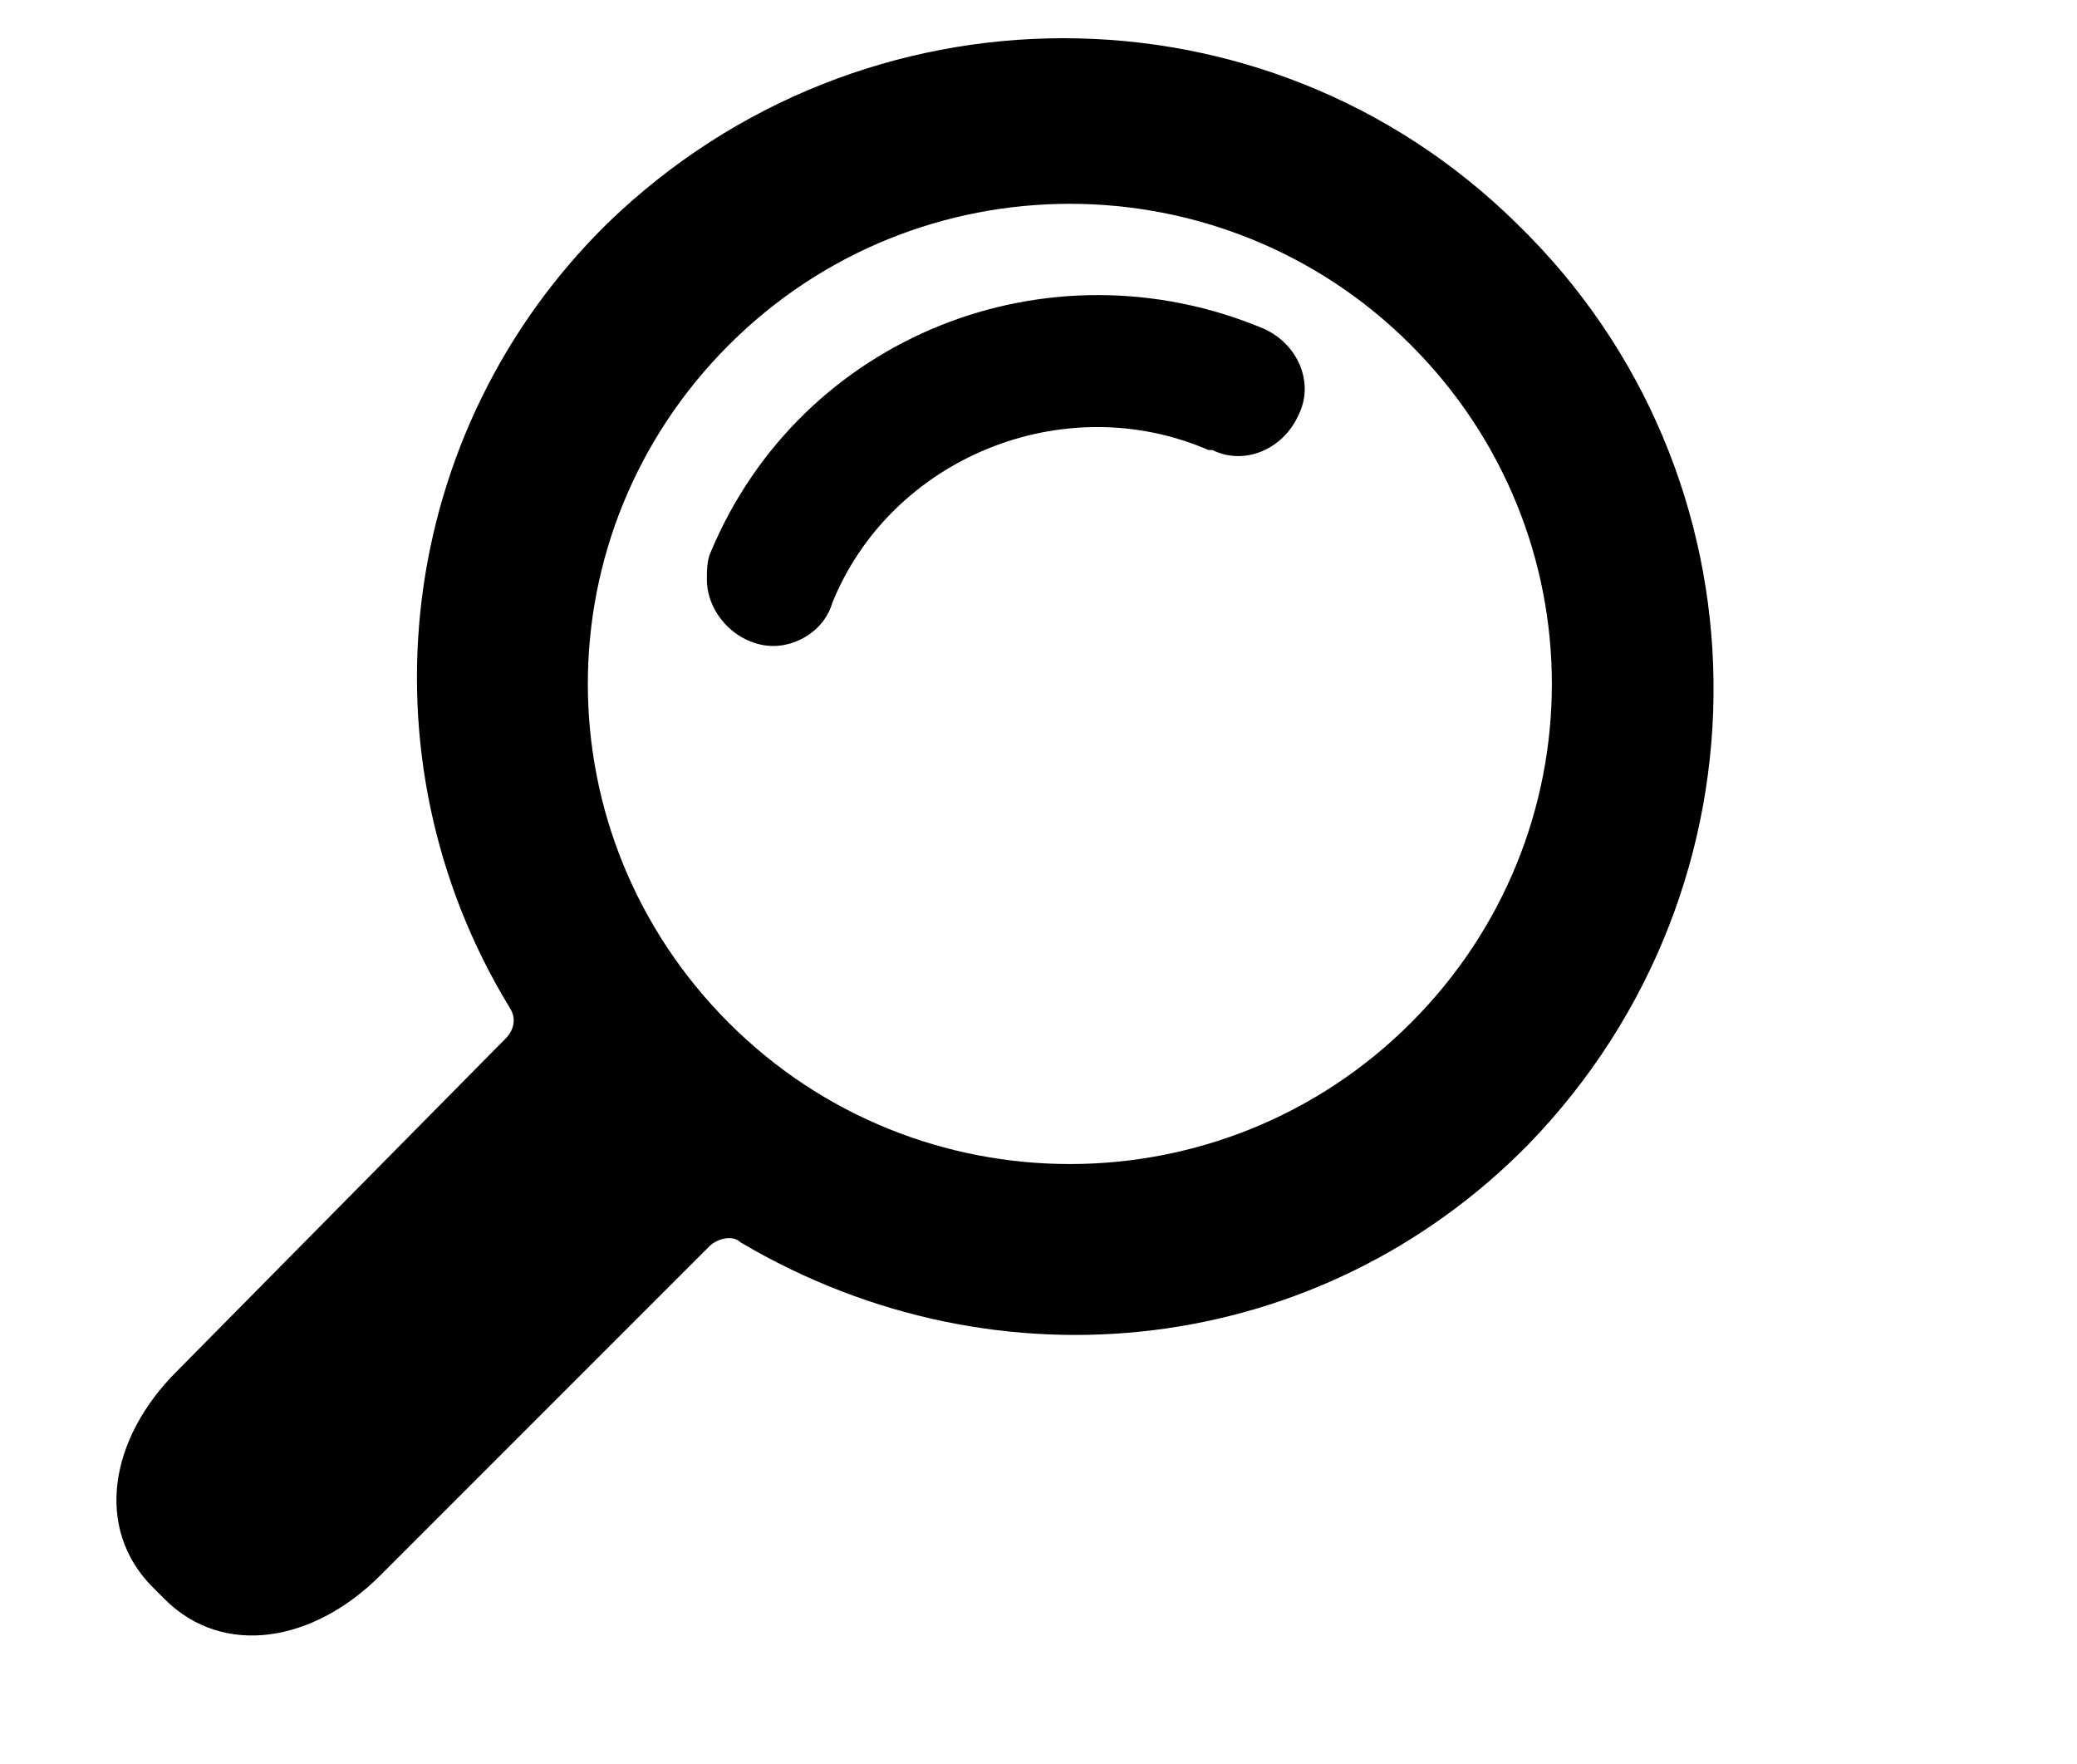 <?xml version="1.0" encoding="utf-8"?>
<!-- Generator: Adobe Illustrator 23.0.1, SVG Export Plug-In . SVG Version: 6.00 Build 0)  -->
<svg version="1.1" id="Réteg_1" xmlns="http://www.w3.org/2000/svg" xmlns:xlink="http://www.w3.org/1999/xlink" x="0px" y="0px"
	 viewBox="0 0 53 45" style="enable-background:new 0 0 53 45;" xml:space="preserve">
<style type="text/css">
	.st0{fill-rule:evenodd;clip-rule:evenodd;}
</style>
<g>
	<path id="Path_723" d="M39,29.2c6.4-6.6,6.3-17.1-0.3-23.5c-6.4-6.3-16.7-6.3-23.2,0c-5.4,5.3-6.4,13.6-2.5,20
		c0.2,0.3,0.1,0.6-0.1,0.8L4.5,35c-1.7,1.7-2.1,4-0.6,5.5l0.3,0.3c1.5,1.5,3.8,1.1,5.5-0.6l8.4-8.4c0.2-0.2,0.6-0.3,0.8-0.1
		C25.5,35.6,33.7,34.6,39,29.2z M18.6,26.1c-4.8-4.8-4.8-12.5,0-17.3S31.2,4,36,8.8s4.8,12.5,0,17.3c0,0,0,0,0,0
		C31.2,30.9,23.4,30.9,18.6,26.1z"/>
	<g id="Group_860" transform="translate(9.438 4.182)">
		<path id="Path_724" d="M10.3,12.3c-0.9,0-1.7-0.8-1.7-1.7c0-0.2,0-0.5,0.1-0.7c2.3-5.5,8.6-8,14.1-5.7c0.9,0.4,1.3,1.4,0.9,2.2
			c-0.4,0.9-1.4,1.3-2.2,0.9c0,0,0,0-0.1,0c-3.7-1.6-8.1,0.2-9.6,3.9C11.6,11.9,10.9,12.3,10.3,12.3z"/>
	</g>
</g>
</svg>

